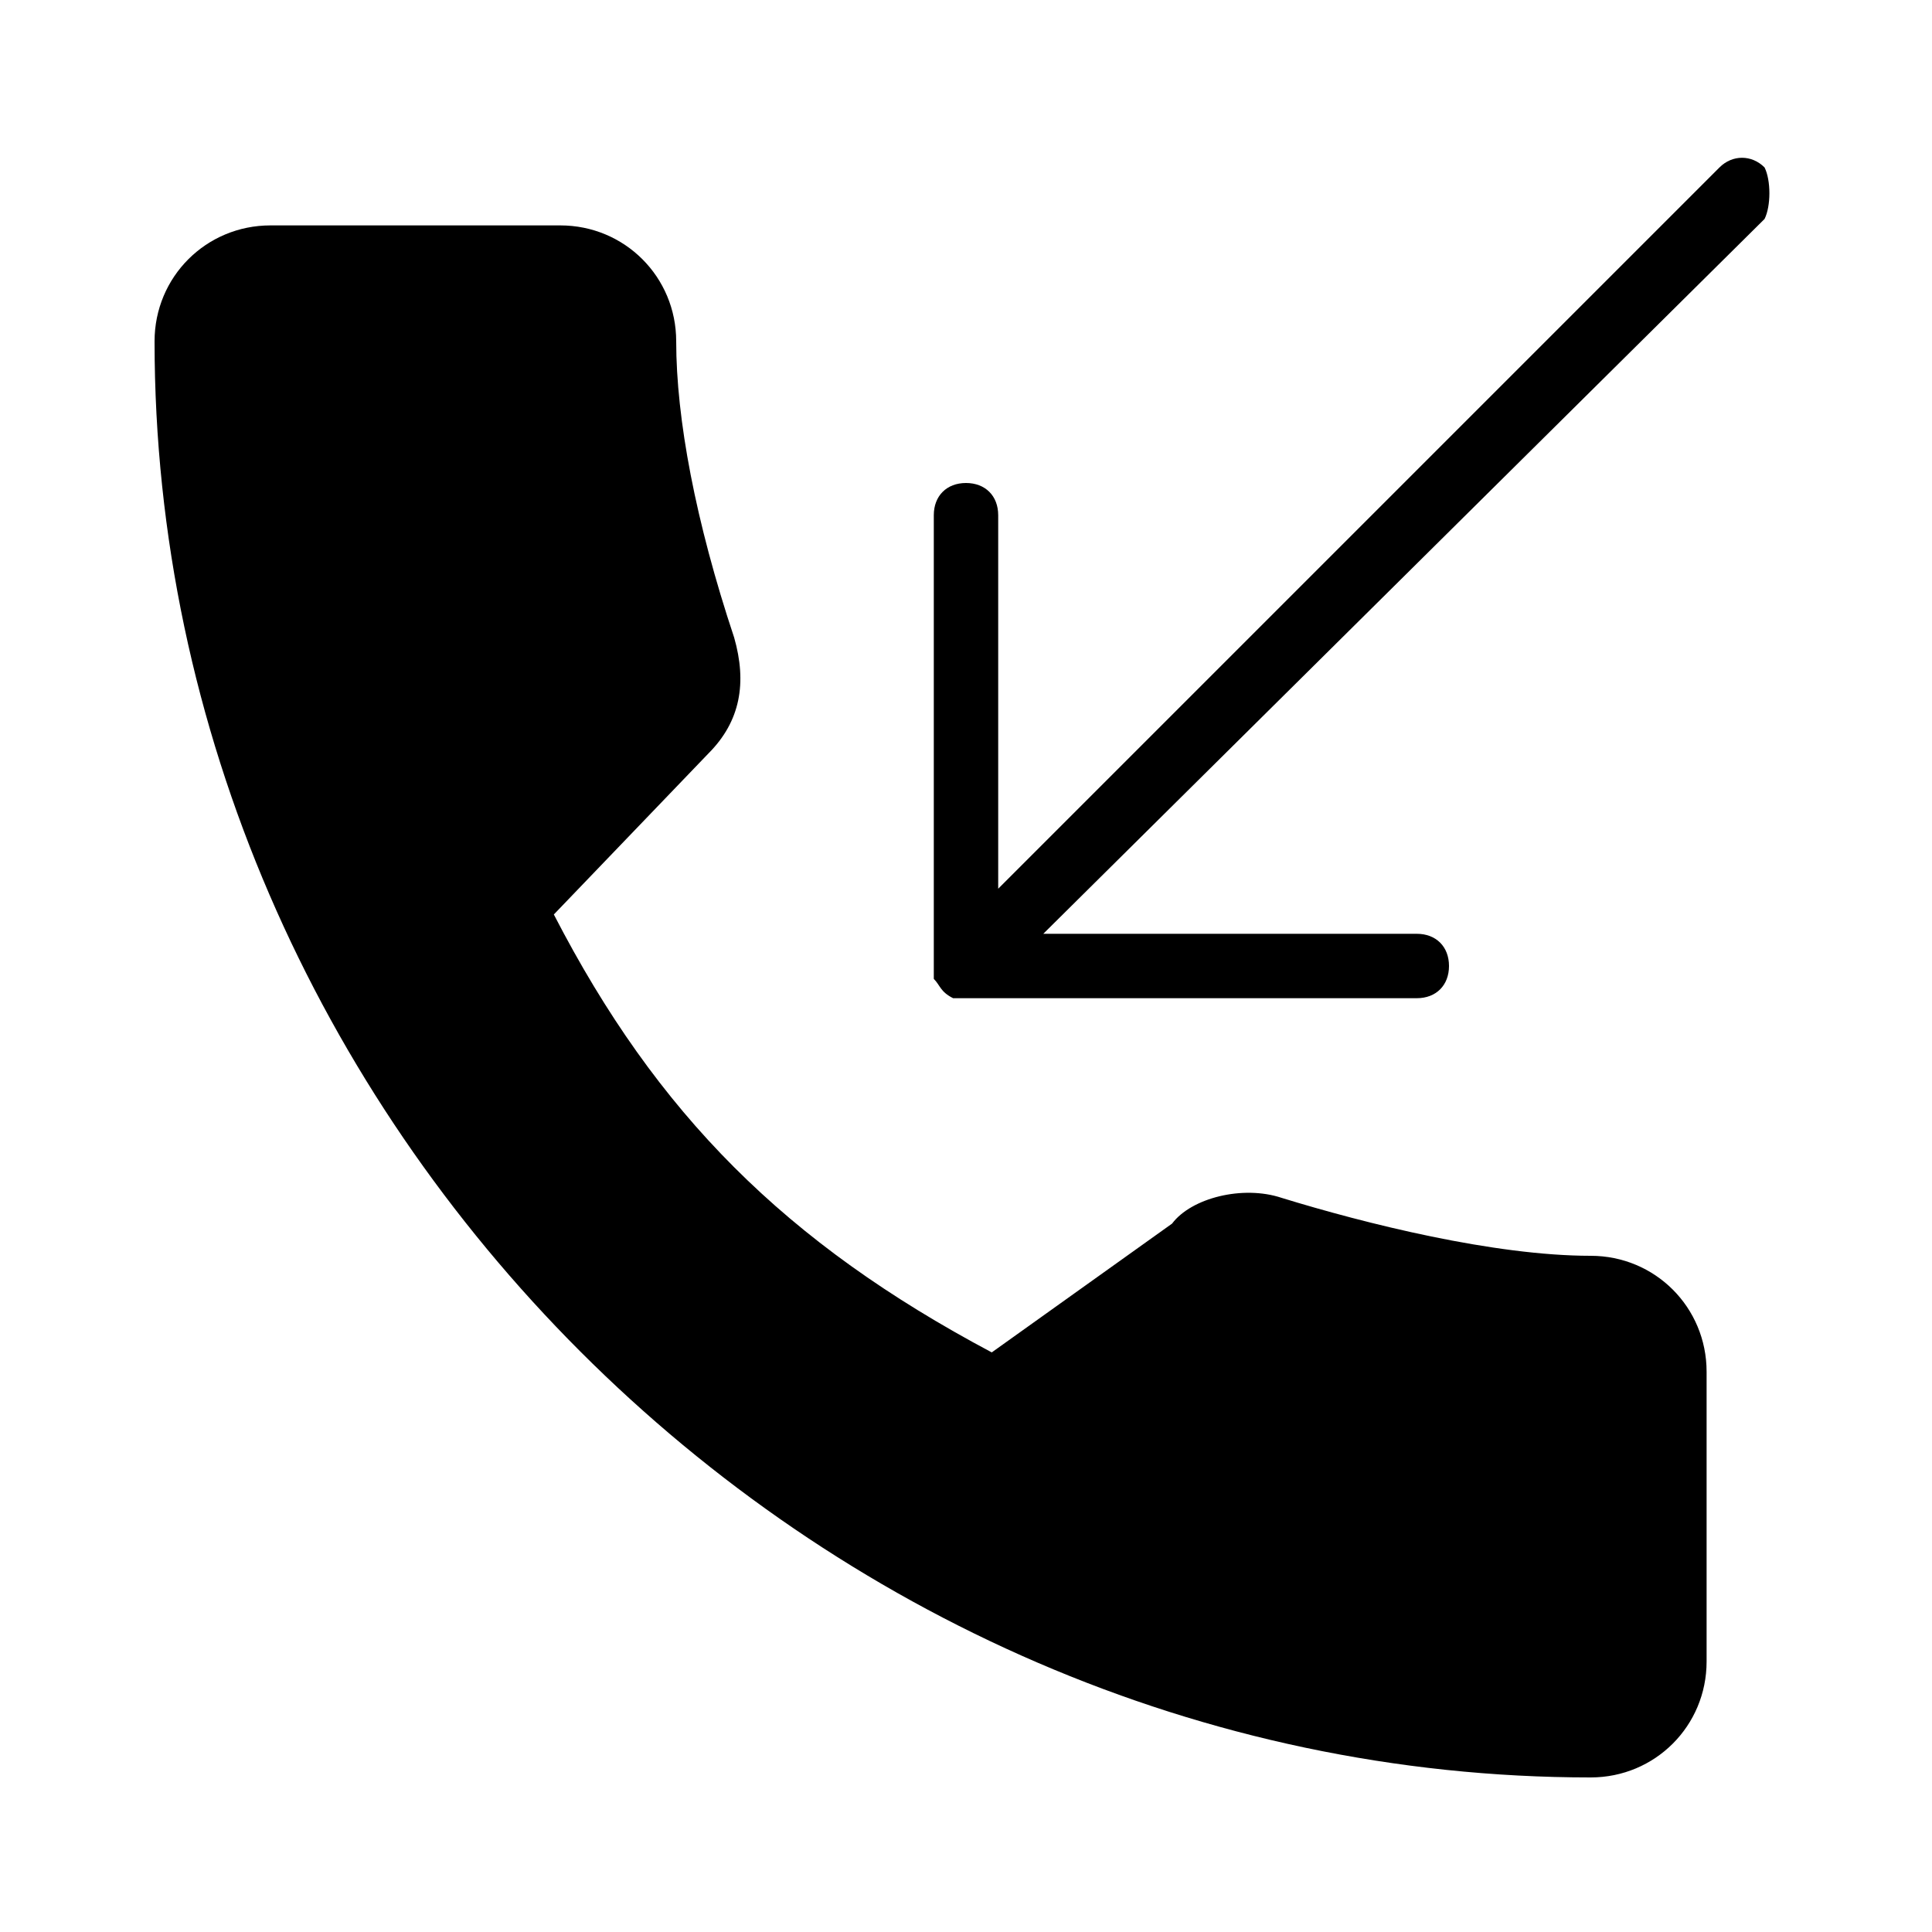 <?xml version="1.0" encoding="utf-8"?>
<!-- Generator: Adobe Illustrator 19.0.0, SVG Export Plug-In . SVG Version: 6.00 Build 0)  -->
<svg version="1.1" id="Layer_1" xmlns="http://www.w3.org/2000/svg" xmlns:xlink="http://www.w3.org/1999/xlink" x="0px" y="0px"
	 viewBox="0 0 30 30" style="enable-background:new 0 0 30 30;" xml:space="preserve">
<g>
	<path d="M27.4,2.6c-0.2-0.2-0.5-0.2-0.7,0L15.5,13.8V8c0-0.3-0.2-0.5-0.5-0.5S14.5,7.7,14.5,8v7c0,0.1,0,0.1,0,0.2
		c0.1,0.1,0.1,0.2,0.3,0.3c0.1,0,0.1,0,0.2,0h7c0.3,0,0.5-0.2,0.5-0.5s-0.2-0.5-0.5-0.5h-5.8L27.4,3.4C27.5,3.2,27.5,2.8,27.4,2.6z"
		/>
	<path d="M24.7,19.5c-1.5,0-3.5-0.5-4.8-0.9c-0.6-0.2-1.4,0-1.7,0.4l-2.8,2c-3.2-1.7-5.2-3.7-6.8-6.8l2.4-2.5
		c0.5-0.5,0.6-1.1,0.4-1.8c-0.6-1.8-0.9-3.4-0.9-4.6c0-1-0.8-1.8-1.8-1.8H4.2c-1,0-1.8,0.8-1.8,1.8c0,12.1,10.2,22.3,22.3,22.3
		c1,0,1.8-0.8,1.8-1.8v-4.5C26.5,20.3,25.7,19.5,24.7,19.5z"/>
</g>
</svg>
